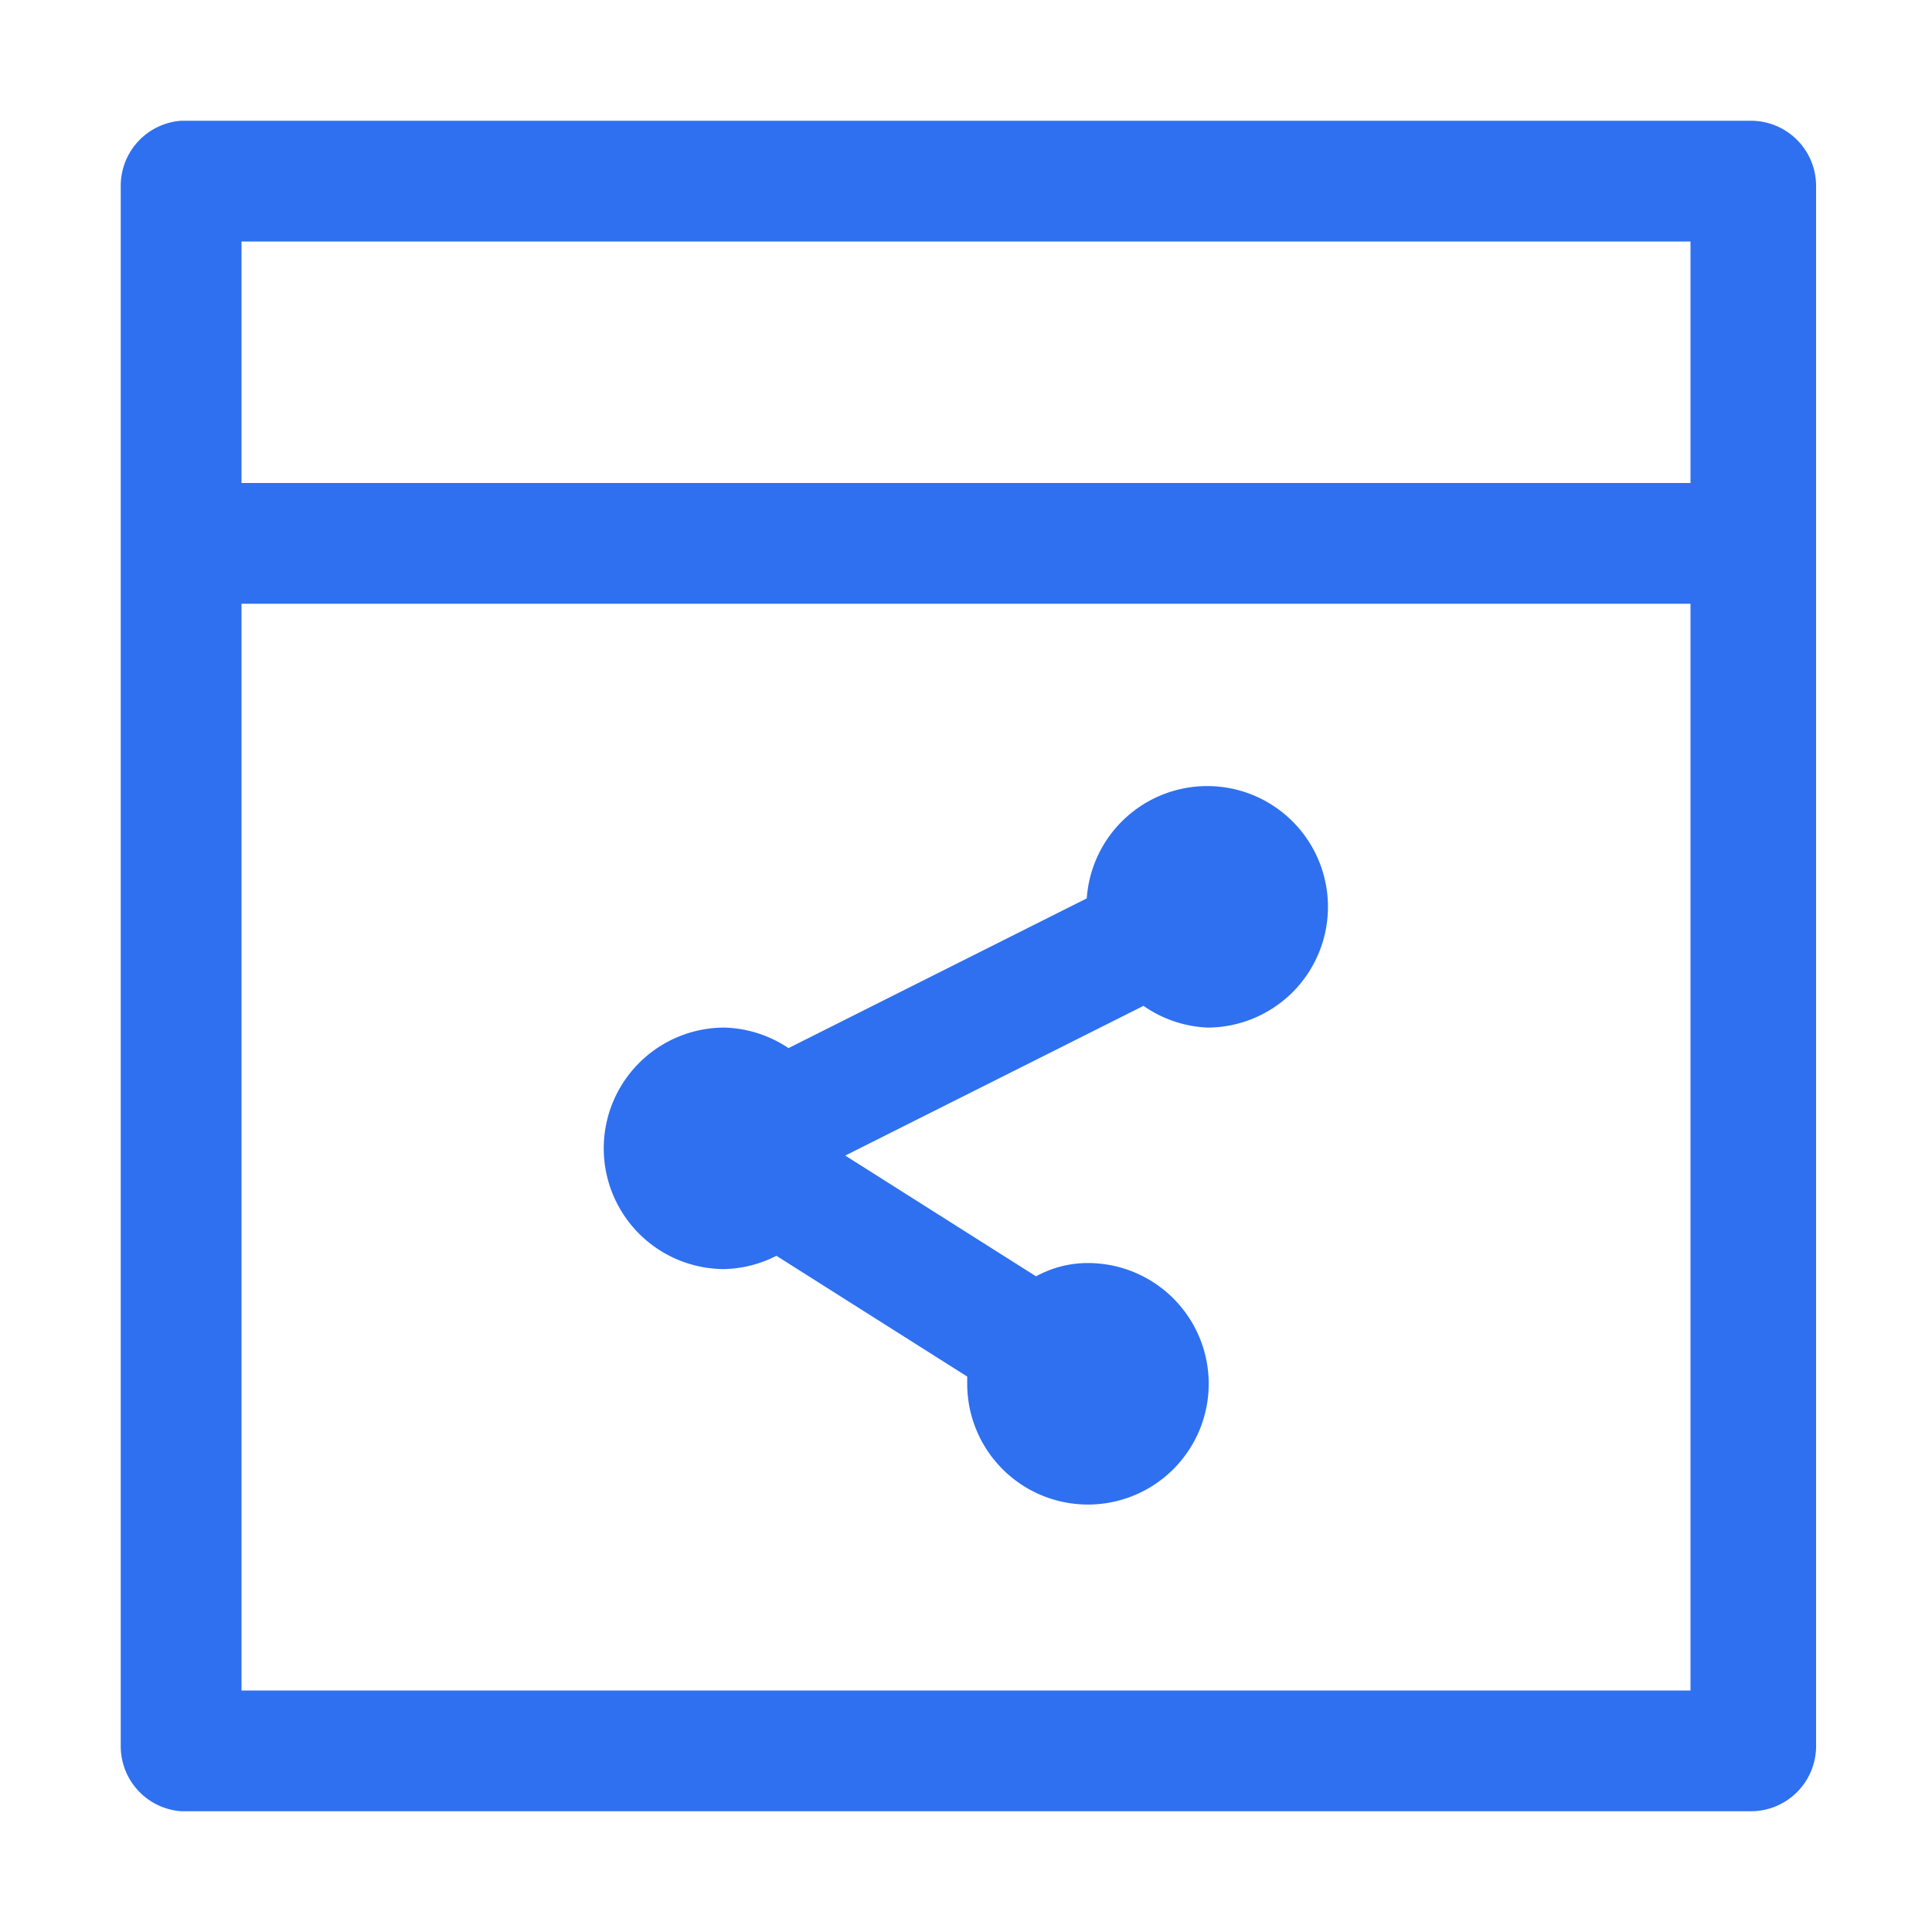<svg id="图层_1" data-name="图层 1" xmlns="http://www.w3.org/2000/svg" viewBox="0 0 16 16"><defs><style>.cls-1{fill:#2e70f0;fill-rule:evenodd;}</style></defs><title>画板 2</title><path class="cls-1" d="M6,10.51a1,1,0,0,0,.43-.11l1.58,1s0,0,0,.06a1,1,0,1,0,1-1,.89.89,0,0,0-.43.11L7,9.57,9.47,8.33a1,1,0,0,0,.53.18A1,1,0,1,0,9,7.44L6.53,8.68A1,1,0,0,0,6,8.51a1,1,0,0,0,0,2Z"/><path class="cls-1" d="M14.5,1H1.5A.54.54,0,0,0,1,1.53V14.47A.54.54,0,0,0,1.5,15h13a.54.54,0,0,0,.54-.53V1.53A.54.54,0,0,0,14.5,1ZM14,14H2V5H14ZM14,4H2V2H14Z"/></svg>